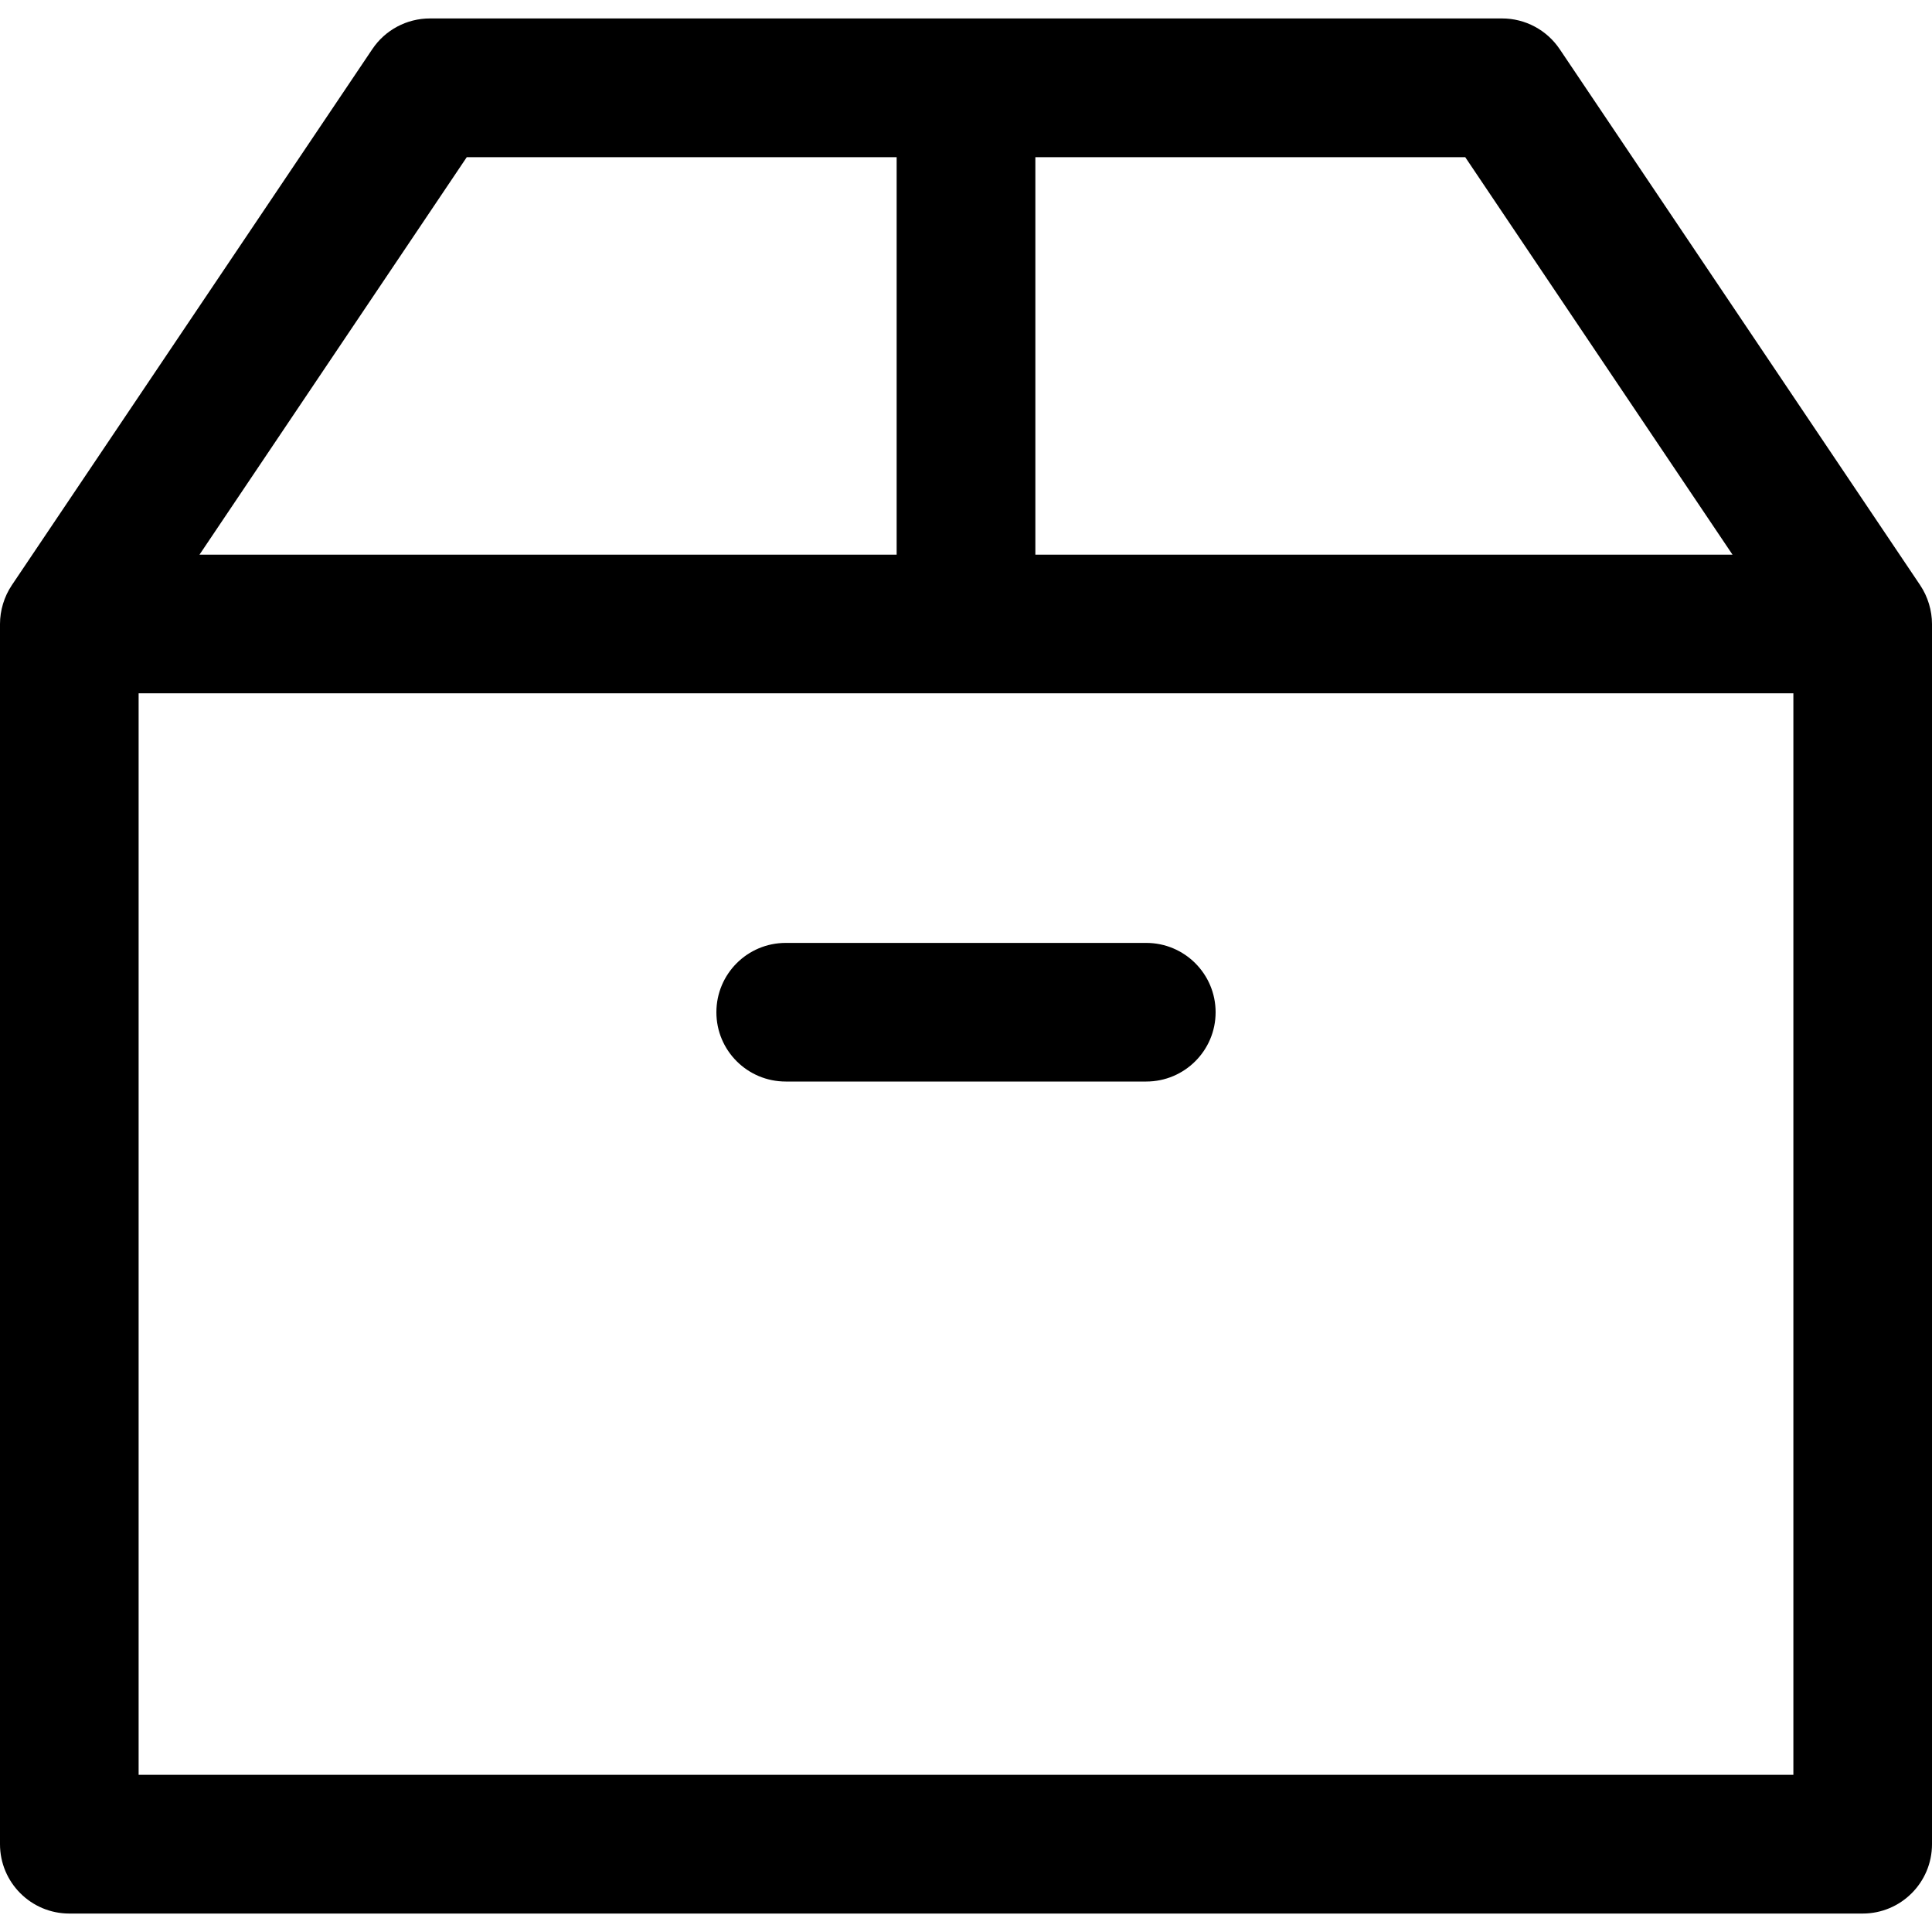 <svg width="20" height="20" viewBox="0 0 20 20" fill="none" xmlns="http://www.w3.org/2000/svg">
<g clip-path="url(#clip0_1643_645)">
<path d="M19.877 6.057L16.146 0.509C16.012 0.31 15.789 0.191 15.55 0.191H4.45C4.211 0.191 3.987 0.31 3.854 0.509L0.123 6.057C0.042 6.177 0 6.321 0 6.459V19.091C0 19.487 0.321 19.809 0.718 19.809H19.282C19.679 19.809 20 19.487 20 19.091V6.459C20 6.323 19.958 6.177 19.877 6.057ZM10.718 1.627H15.168L17.935 5.742H10.718V1.627ZM4.832 1.627H9.282V5.742H2.065L4.832 1.627ZM18.565 18.373H1.435V7.177H18.565V18.373H18.565Z" fill="black"></path>
<path d="M11.866 9.761H8.134C7.737 9.761 7.416 10.082 7.416 10.479C7.416 10.875 7.737 11.196 8.134 11.196H11.866C12.262 11.196 12.584 10.875 12.584 10.479C12.584 10.082 12.262 9.761 11.866 9.761Z" fill="black"></path>
</g>
<defs>
<clipPath id="clip0_1643_645">
<rect width="20" height="20" fill="white"></rect>
</clipPath>
</defs>
</svg>
